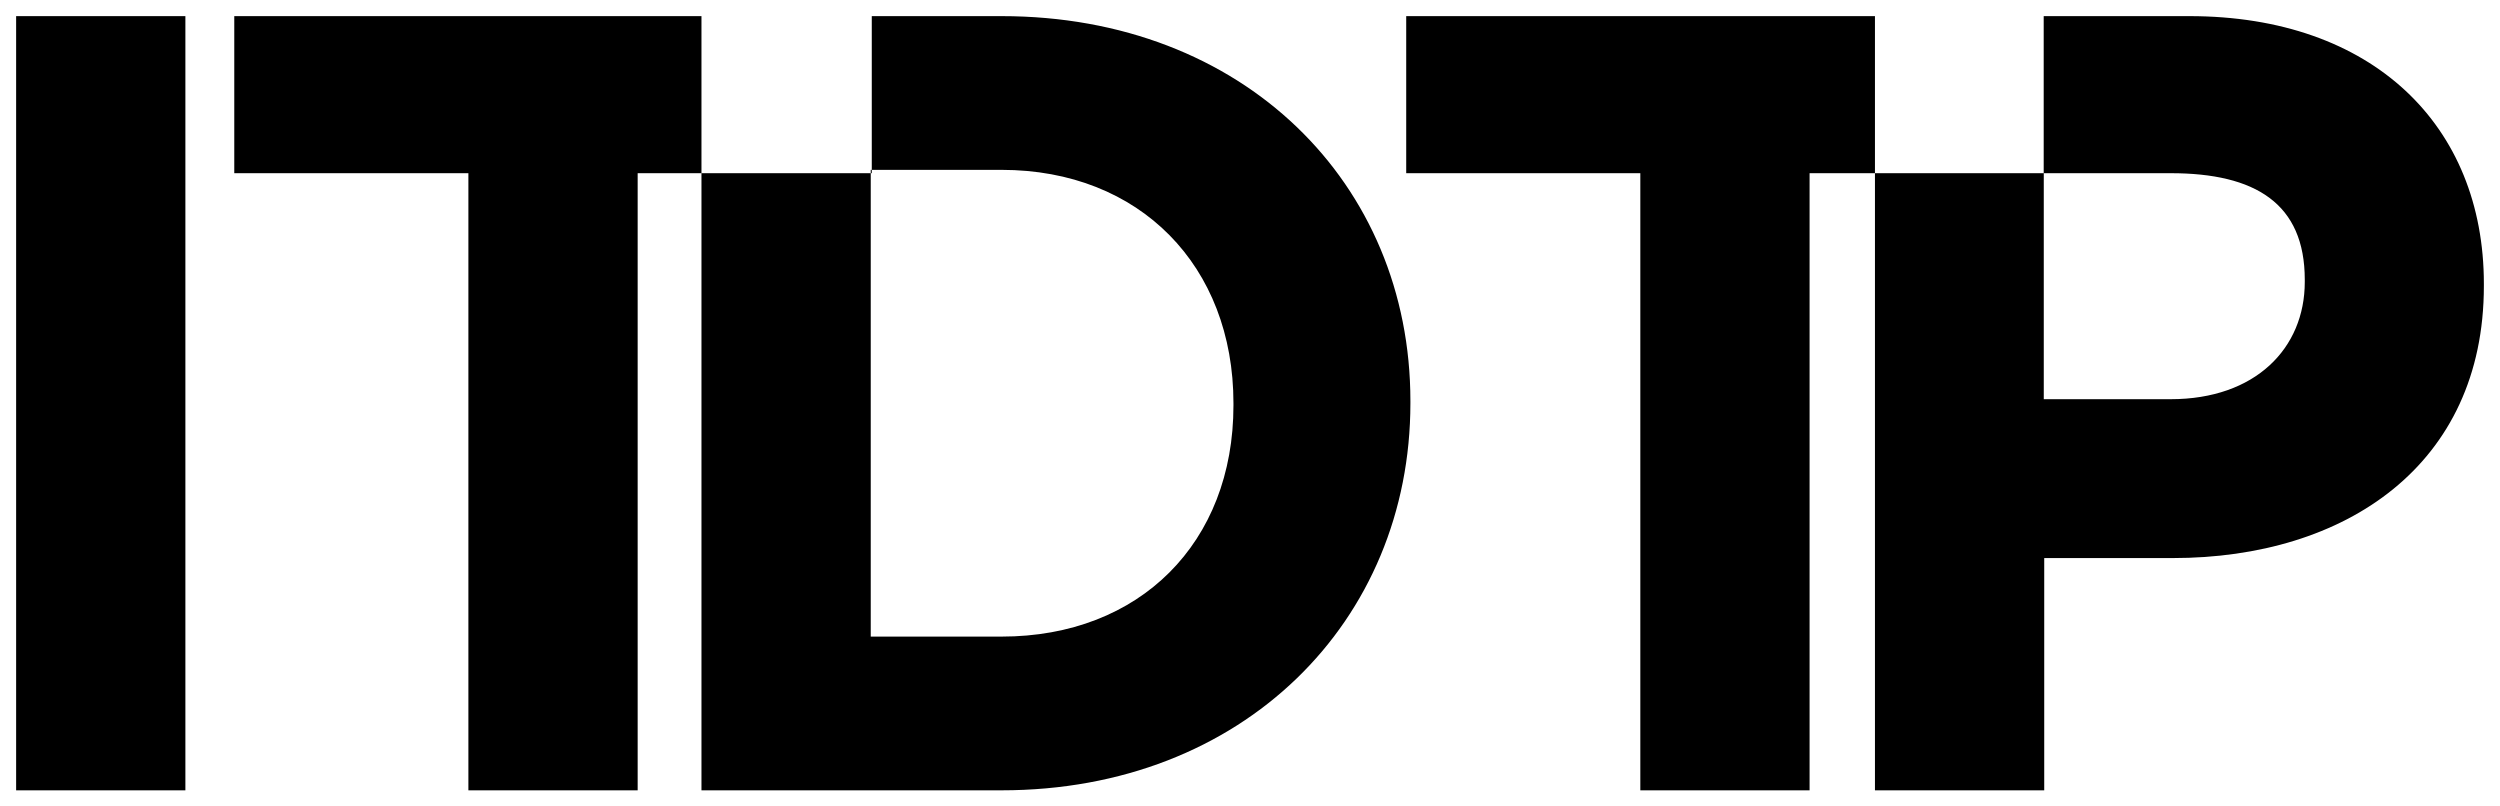 <?xml version="1.0" encoding="UTF-8"?> <svg xmlns="http://www.w3.org/2000/svg" xmlns:xlink="http://www.w3.org/1999/xlink" width="155px" height="50px" viewBox="0 0 155 50"><!-- Generator: Sketch 52.2 (67145) - http://www.bohemiancoding.com/sketch --><title>Custom Preset 10 Copy 5</title><desc>Created with Sketch.</desc><g id="Custom-Preset-10-Copy-5" stroke="none" stroke-width="1" fill="none" fill-rule="evenodd"><path d="M1,49 L1,1 L11.494,1 L11.494,49 L1,49 Z M29.04,49 L29.04,10.737 L14.525,10.737 L14.525,1 L54.05,1 L54.05,10.737 L39.535,10.737 L39.535,49 L29.04,49 Z M43.491,49 L43.491,1 L62.095,1 C77.087,1 87.445,11.354 87.445,24.863 L87.445,25 C87.445,38.509 77.087,49 62.095,49 L43.491,49 Z M53.986,39.469 L62.095,39.469 C70.681,39.469 76.474,33.64 76.474,25.137 L76.474,25 C76.474,16.497 70.681,10.531 62.095,10.531 L53.986,10.531 L53.986,39.469 Z M101.7,49 L101.7,10.737 L87.185,10.737 L87.185,1 L126.709,1 L126.709,10.737 L112.194,10.737 L112.194,49 L101.7,49 Z M116.247,49 L116.247,1 L135.737,1 C147.117,1 154,7.789 154,17.594 L154,17.731 C154,28.84 145.414,34.6 134.715,34.6 L126.742,34.6 L126.742,49 L116.247,49 Z M126.714,24.75 L134.582,24.75 C139.83,24.75 142.896,21.596 142.896,17.481 L142.896,17.344 C142.896,12.613 139.83,10.738 134.582,10.738 L126.714,10.738 L126.714,24.75 Z" id="ITDTP" fill="#000000"></path></g></svg> 